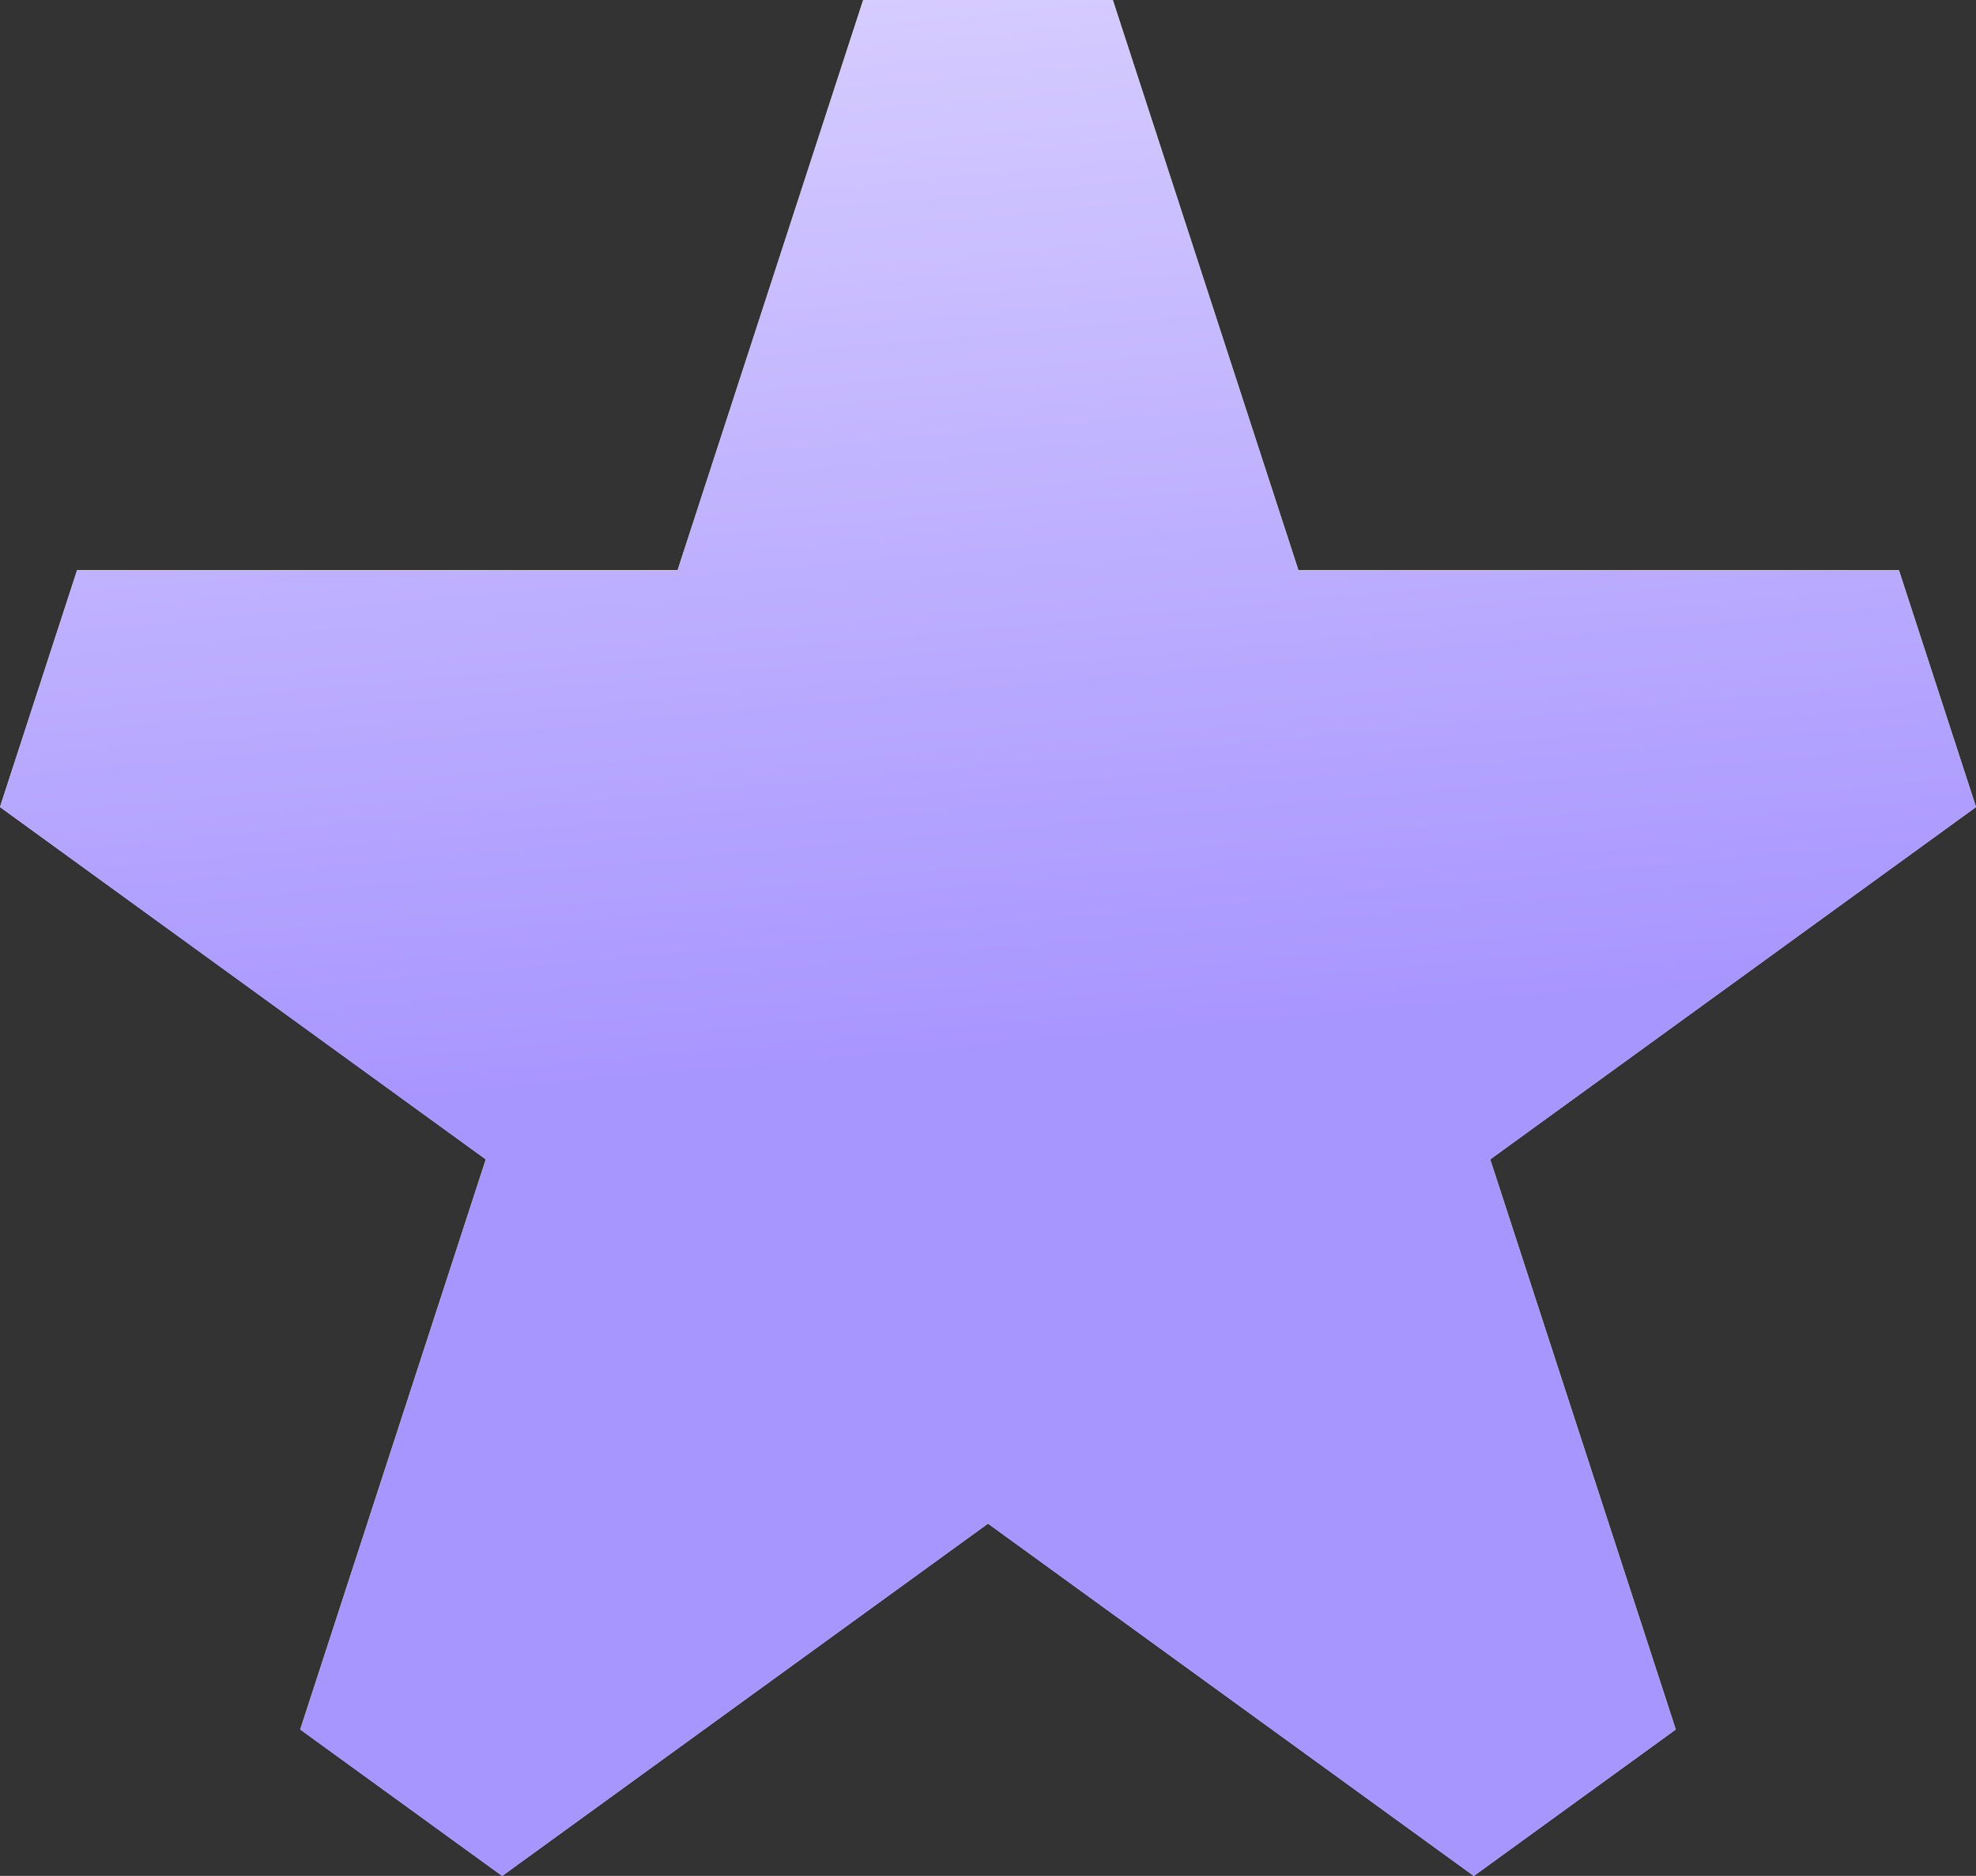 <svg width="59" height="56" viewBox="0 0 59 56" fill="none" xmlns="http://www.w3.org/2000/svg">
<rect x="0" y="0" width="59" height="56" fill="#333333" stroke="none"/>
<path d="M33.226 0H25.774L20.233 17.019L2.303 17.019L0 24.092L14.506 34.61L8.965 51.629L14.994 56L29.5 45.482L44.006 56L50.035 51.629L44.494 34.61L59 24.092L56.697 17.019H38.767L33.226 0Z" fill="white"/>
<path d="M33.226 0H25.774L20.233 17.019L2.303 17.019L0 24.092L14.506 34.61L8.965 51.629L14.994 56L29.5 45.482L44.006 56L50.035 51.629L44.494 34.61L59 24.092L56.697 17.019H38.767L33.226 0Z" fill="url(#paint0_linear_4531_56395)"/>
<defs>
<linearGradient id="paint0_linear_4531_56395" x1="11.215" y1="-1.04906e-08" x2="14.176" y2="32.84" gradientUnits="userSpaceOnUse">
<stop stop-color="#D7CEFF"/>
<stop offset="1" stop-color="#A896FF"/>
</linearGradient>
</defs>
</svg>
